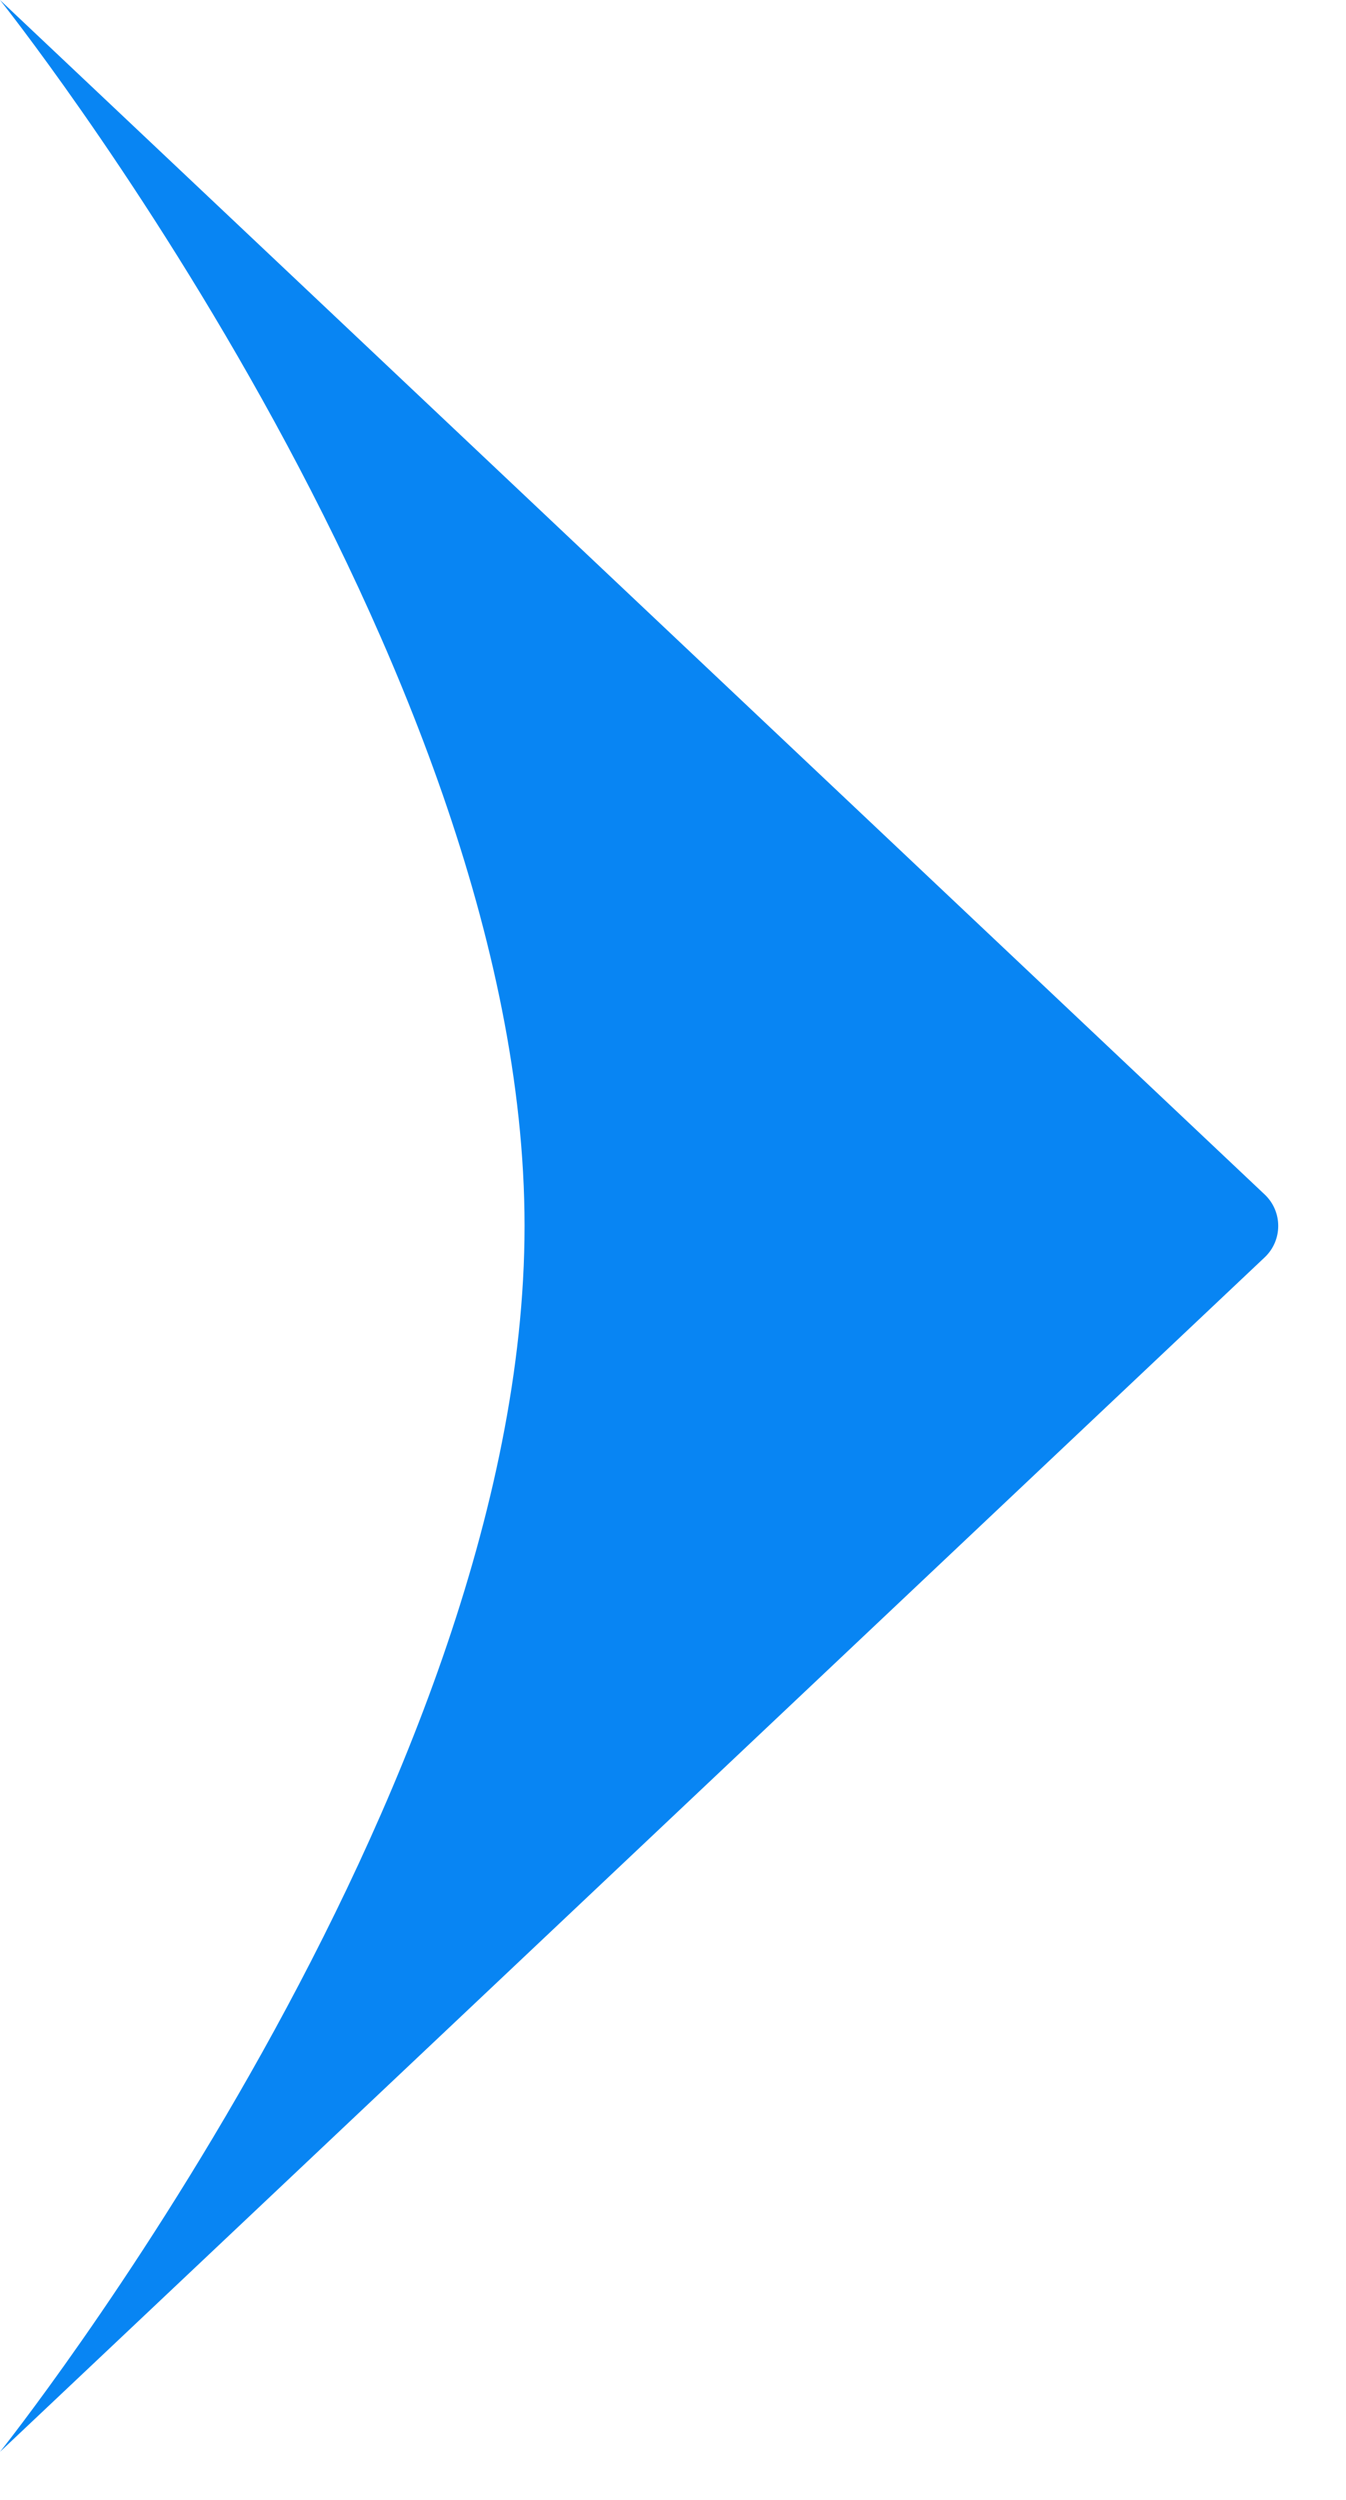<svg width="14" height="26" viewBox="0 0 14 26" fill="none" xmlns="http://www.w3.org/2000/svg">
<path d="M13.154 12.423C13.342 12.6 13.342 12.9 13.154 13.077L7.92708e-07 25.5C7.92708e-07 25.5 5.456 18.668 5.456 12.75C5.456 6.832 1.90735e-06 -5.90104e-07 1.90735e-06 -5.90104e-07L13.154 12.423Z" fill="#0885F3"/>
</svg>
